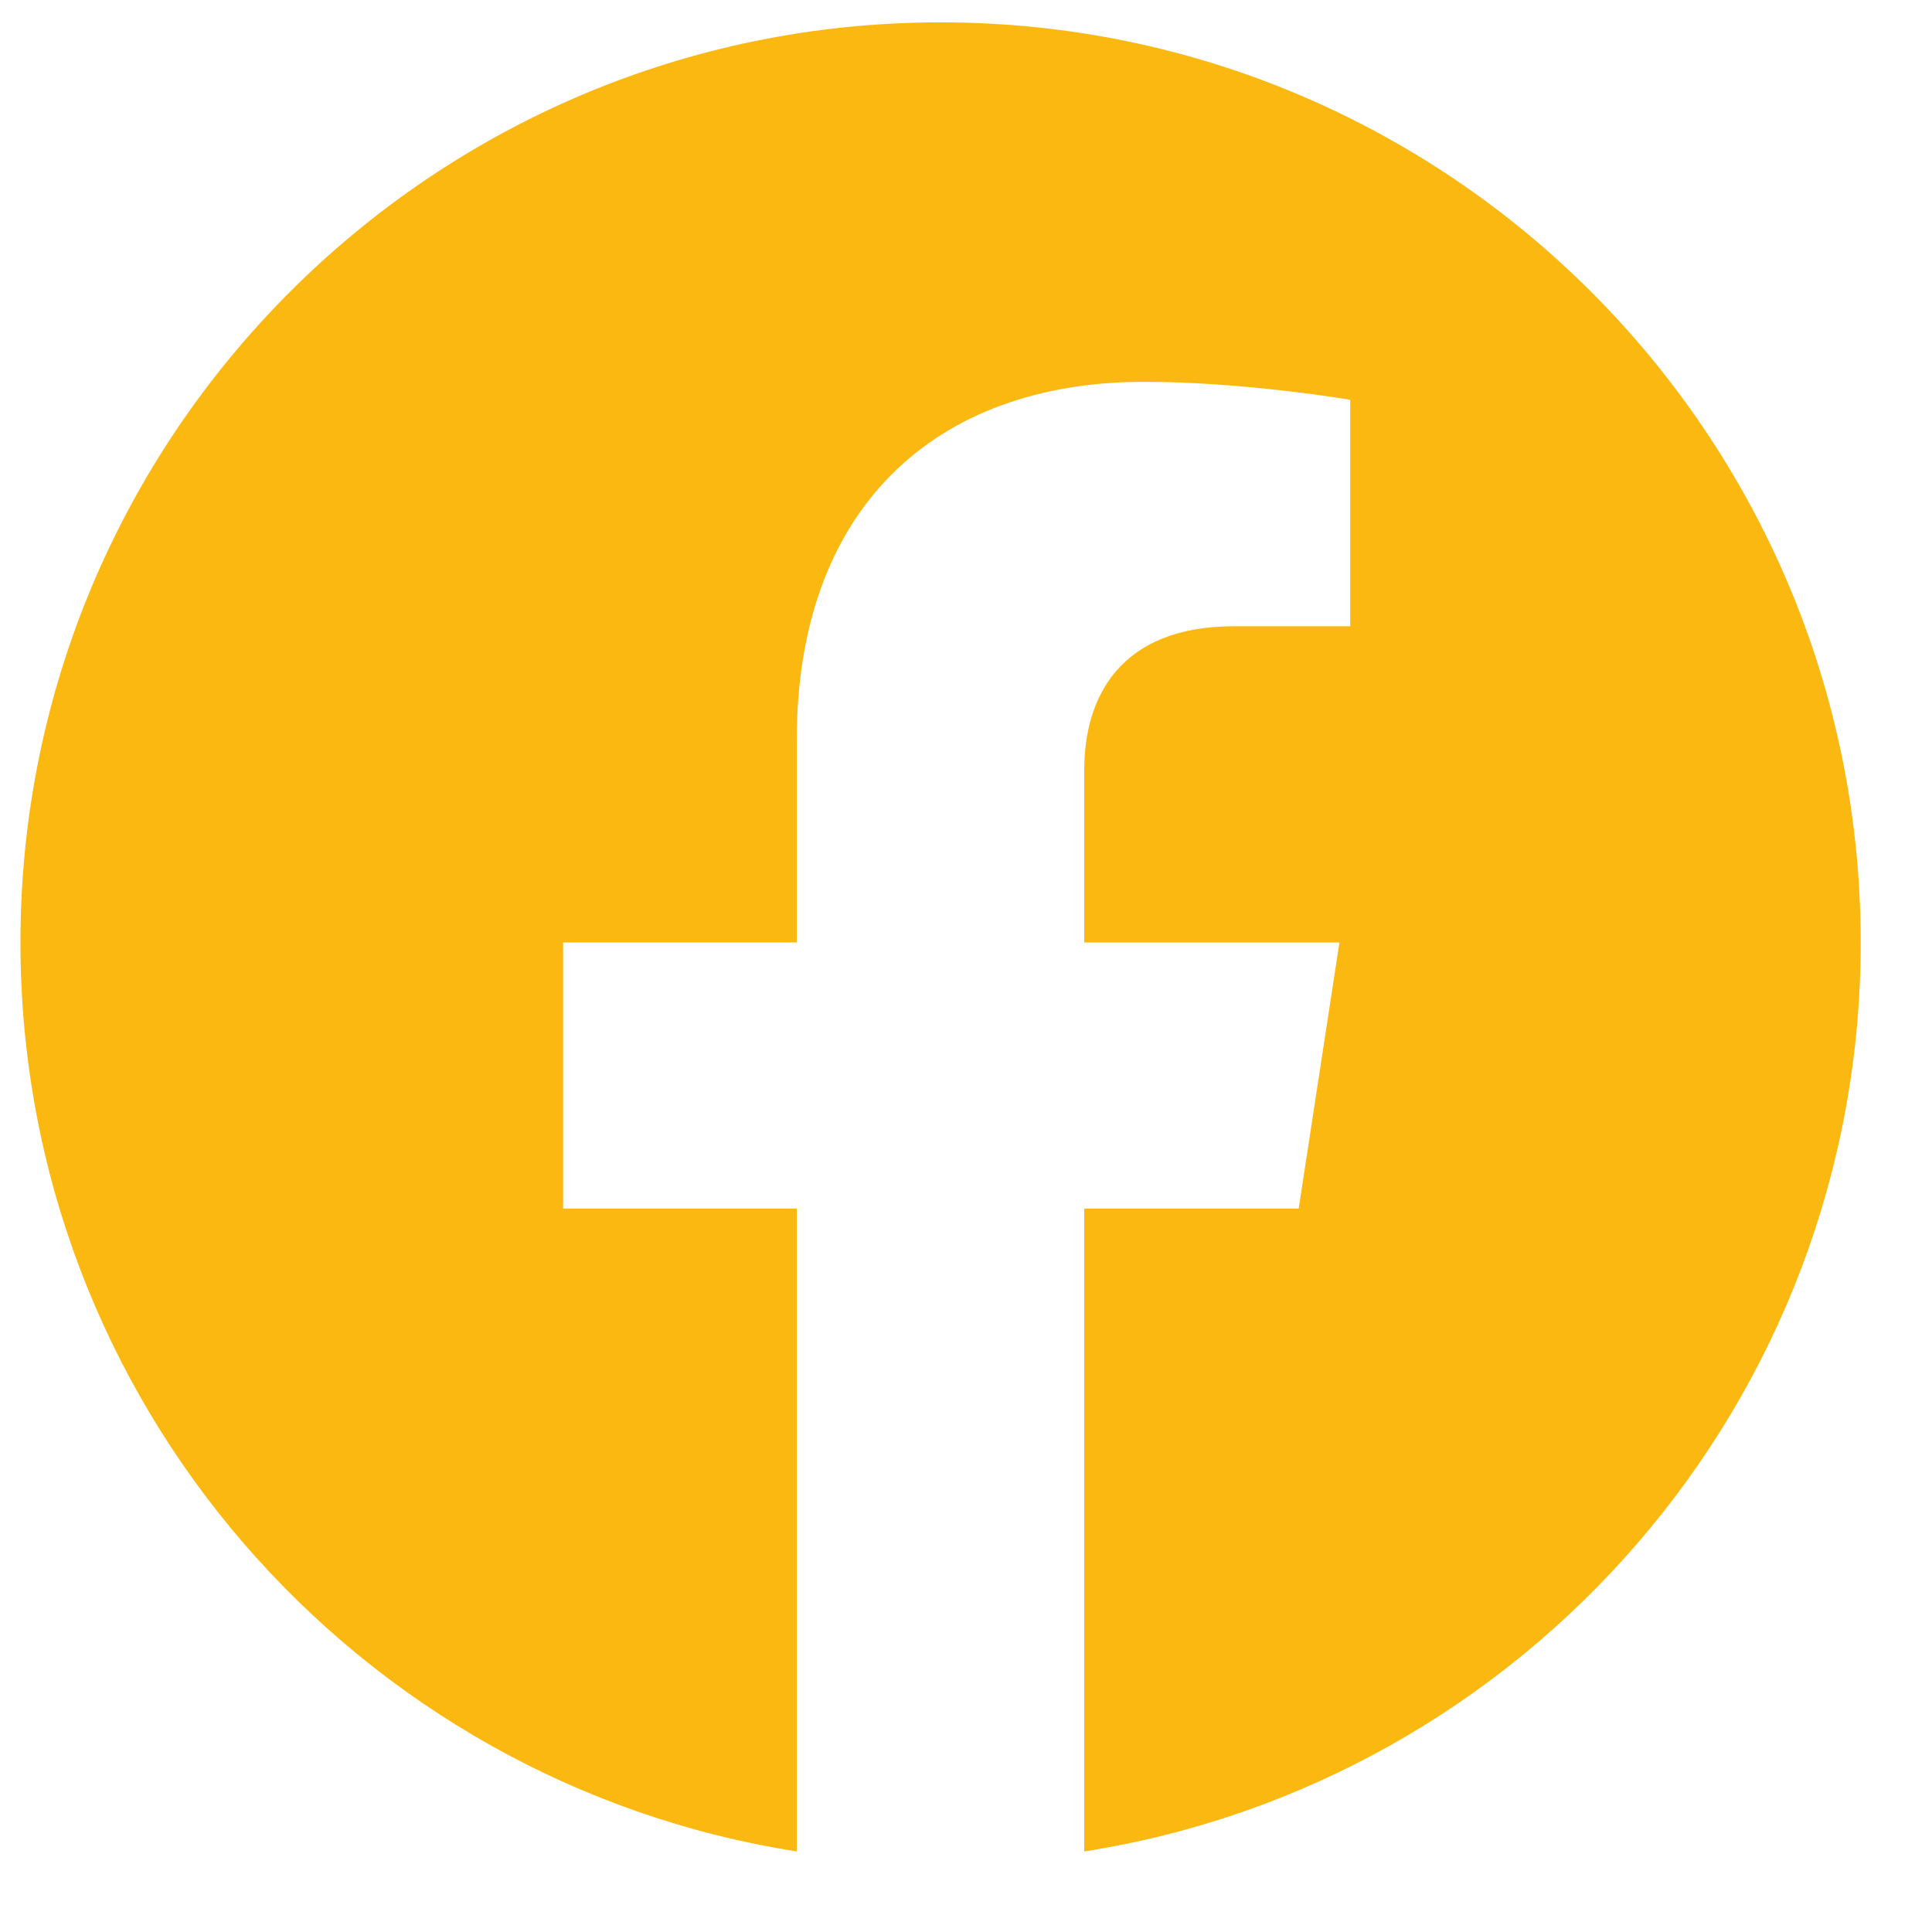 <?xml version="1.0" encoding="UTF-8"?>
<svg xmlns="http://www.w3.org/2000/svg" id="Capa_1" data-name="Capa 1" version="1.1" viewBox="0 0 141.73 141.73">
  <defs>
    <style>
      .cls-1 {
        fill: #fab811;
        stroke-width: 0px;
      }
    </style>
  </defs>
  <path class="cls-1" d="M136.5,69.14c0,33.69-24.69,61.62-56.96,66.68v-47.16h15.73l2.99-19.52h-18.72v-12.66c0-5.34,2.62-10.54,11-10.54h8.51v-16.61s-7.72-1.32-15.11-1.32c-15.41,0-25.49,9.35-25.49,26.26v14.87h-17.14v19.52h17.14v47.16C26.18,130.76,1.5,102.83,1.5,69.14,1.5,31.86,31.72,1.64,69,1.64s67.5,30.22,67.5,67.5Z"></path>
</svg>
